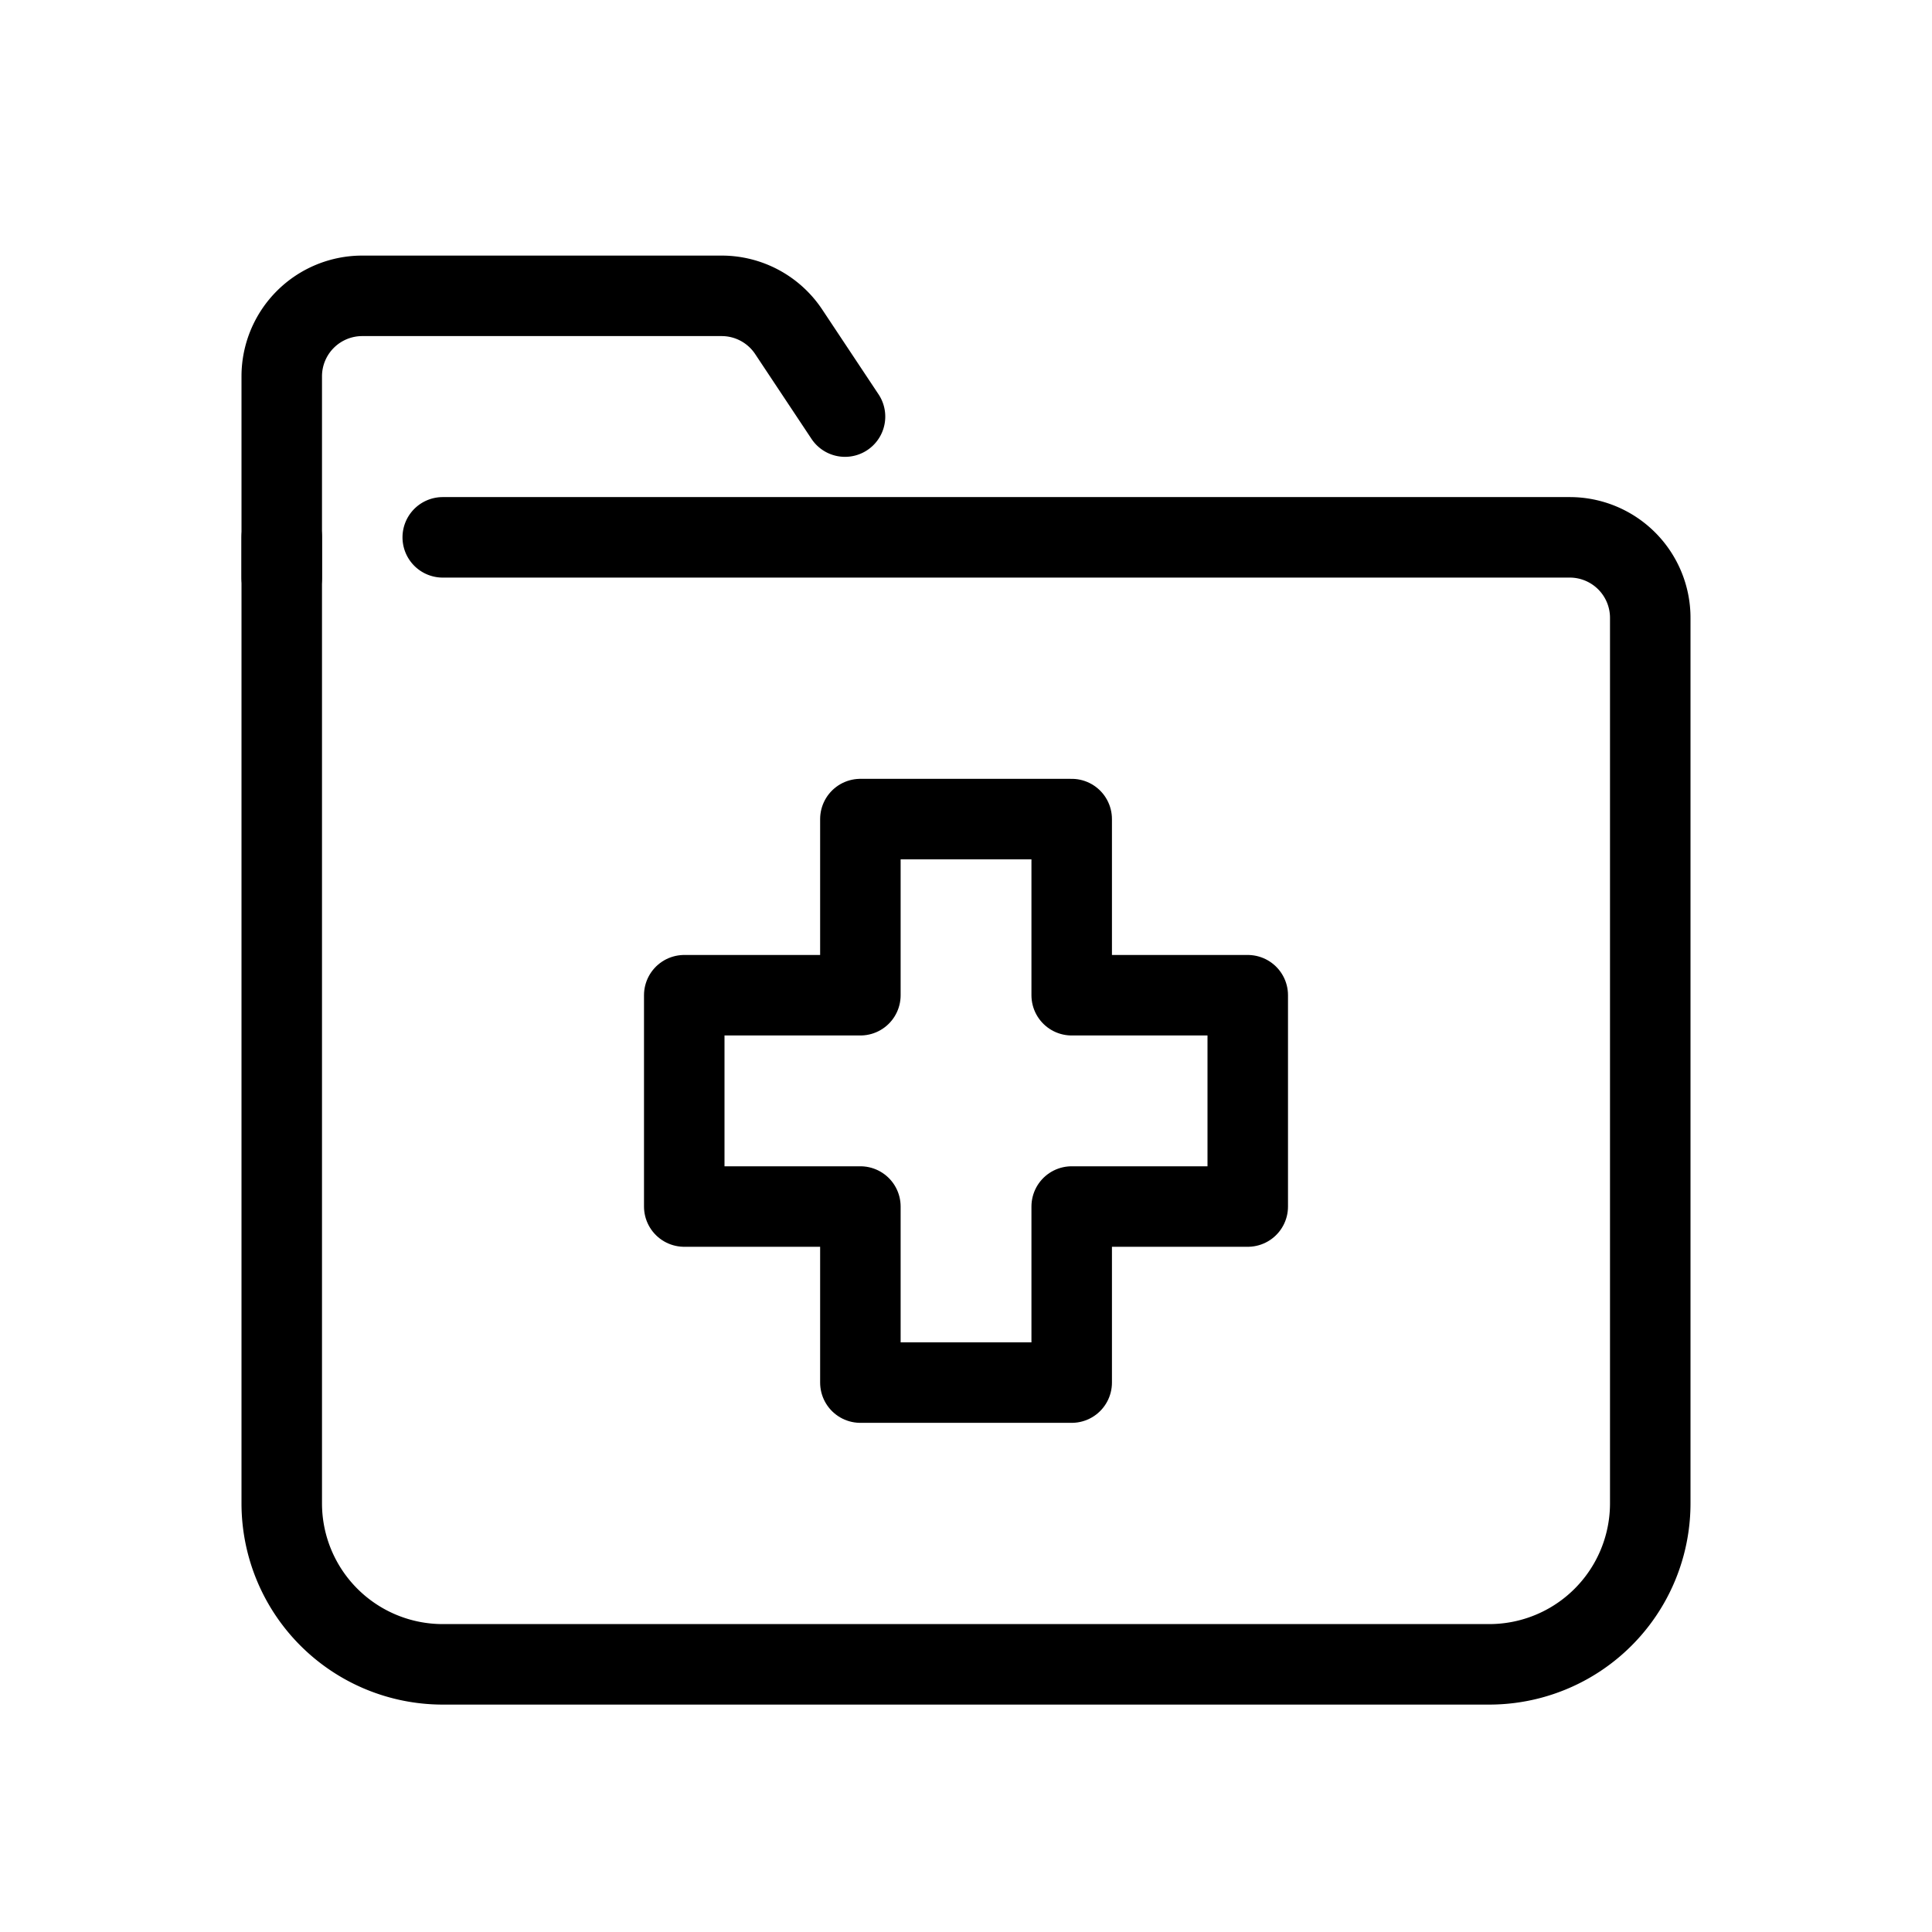 <?xml version="1.0" encoding="UTF-8"?>
<svg xmlns="http://www.w3.org/2000/svg" id="Layer_1" data-name="Layer 1" viewBox="0 0 24 24">
  <defs>
    <style>.cls-1,.cls-2{fill:none;stroke:#000;stroke-linecap:round;stroke-linejoin:round;}</style>
  </defs>
  <title>medical-records</title>
  <path class="cls-1" d="M5.5,6.675h14a1,1,0,0,1,1,1v11a2,2,0,0,1-2,2H5.5a2,2,0,0,1-2-2v-12"></path>
  <path class="cls-1" d="M3.5,7.175v-2.5a1,1,0,0,1,1-1H8.965a1,1,0,0,1,.832.446l.7,1.054"></path>
  <polygon class="cls-2" points="15.5 12.363 13.313 12.363 13.313 10.175 10.688 10.175 10.688 12.363 8.5 12.363 8.5 14.988 10.688 14.988 10.688 17.175 13.313 17.175 13.313 14.988 15.5 14.988 15.5 12.363"></polygon>
</svg>
